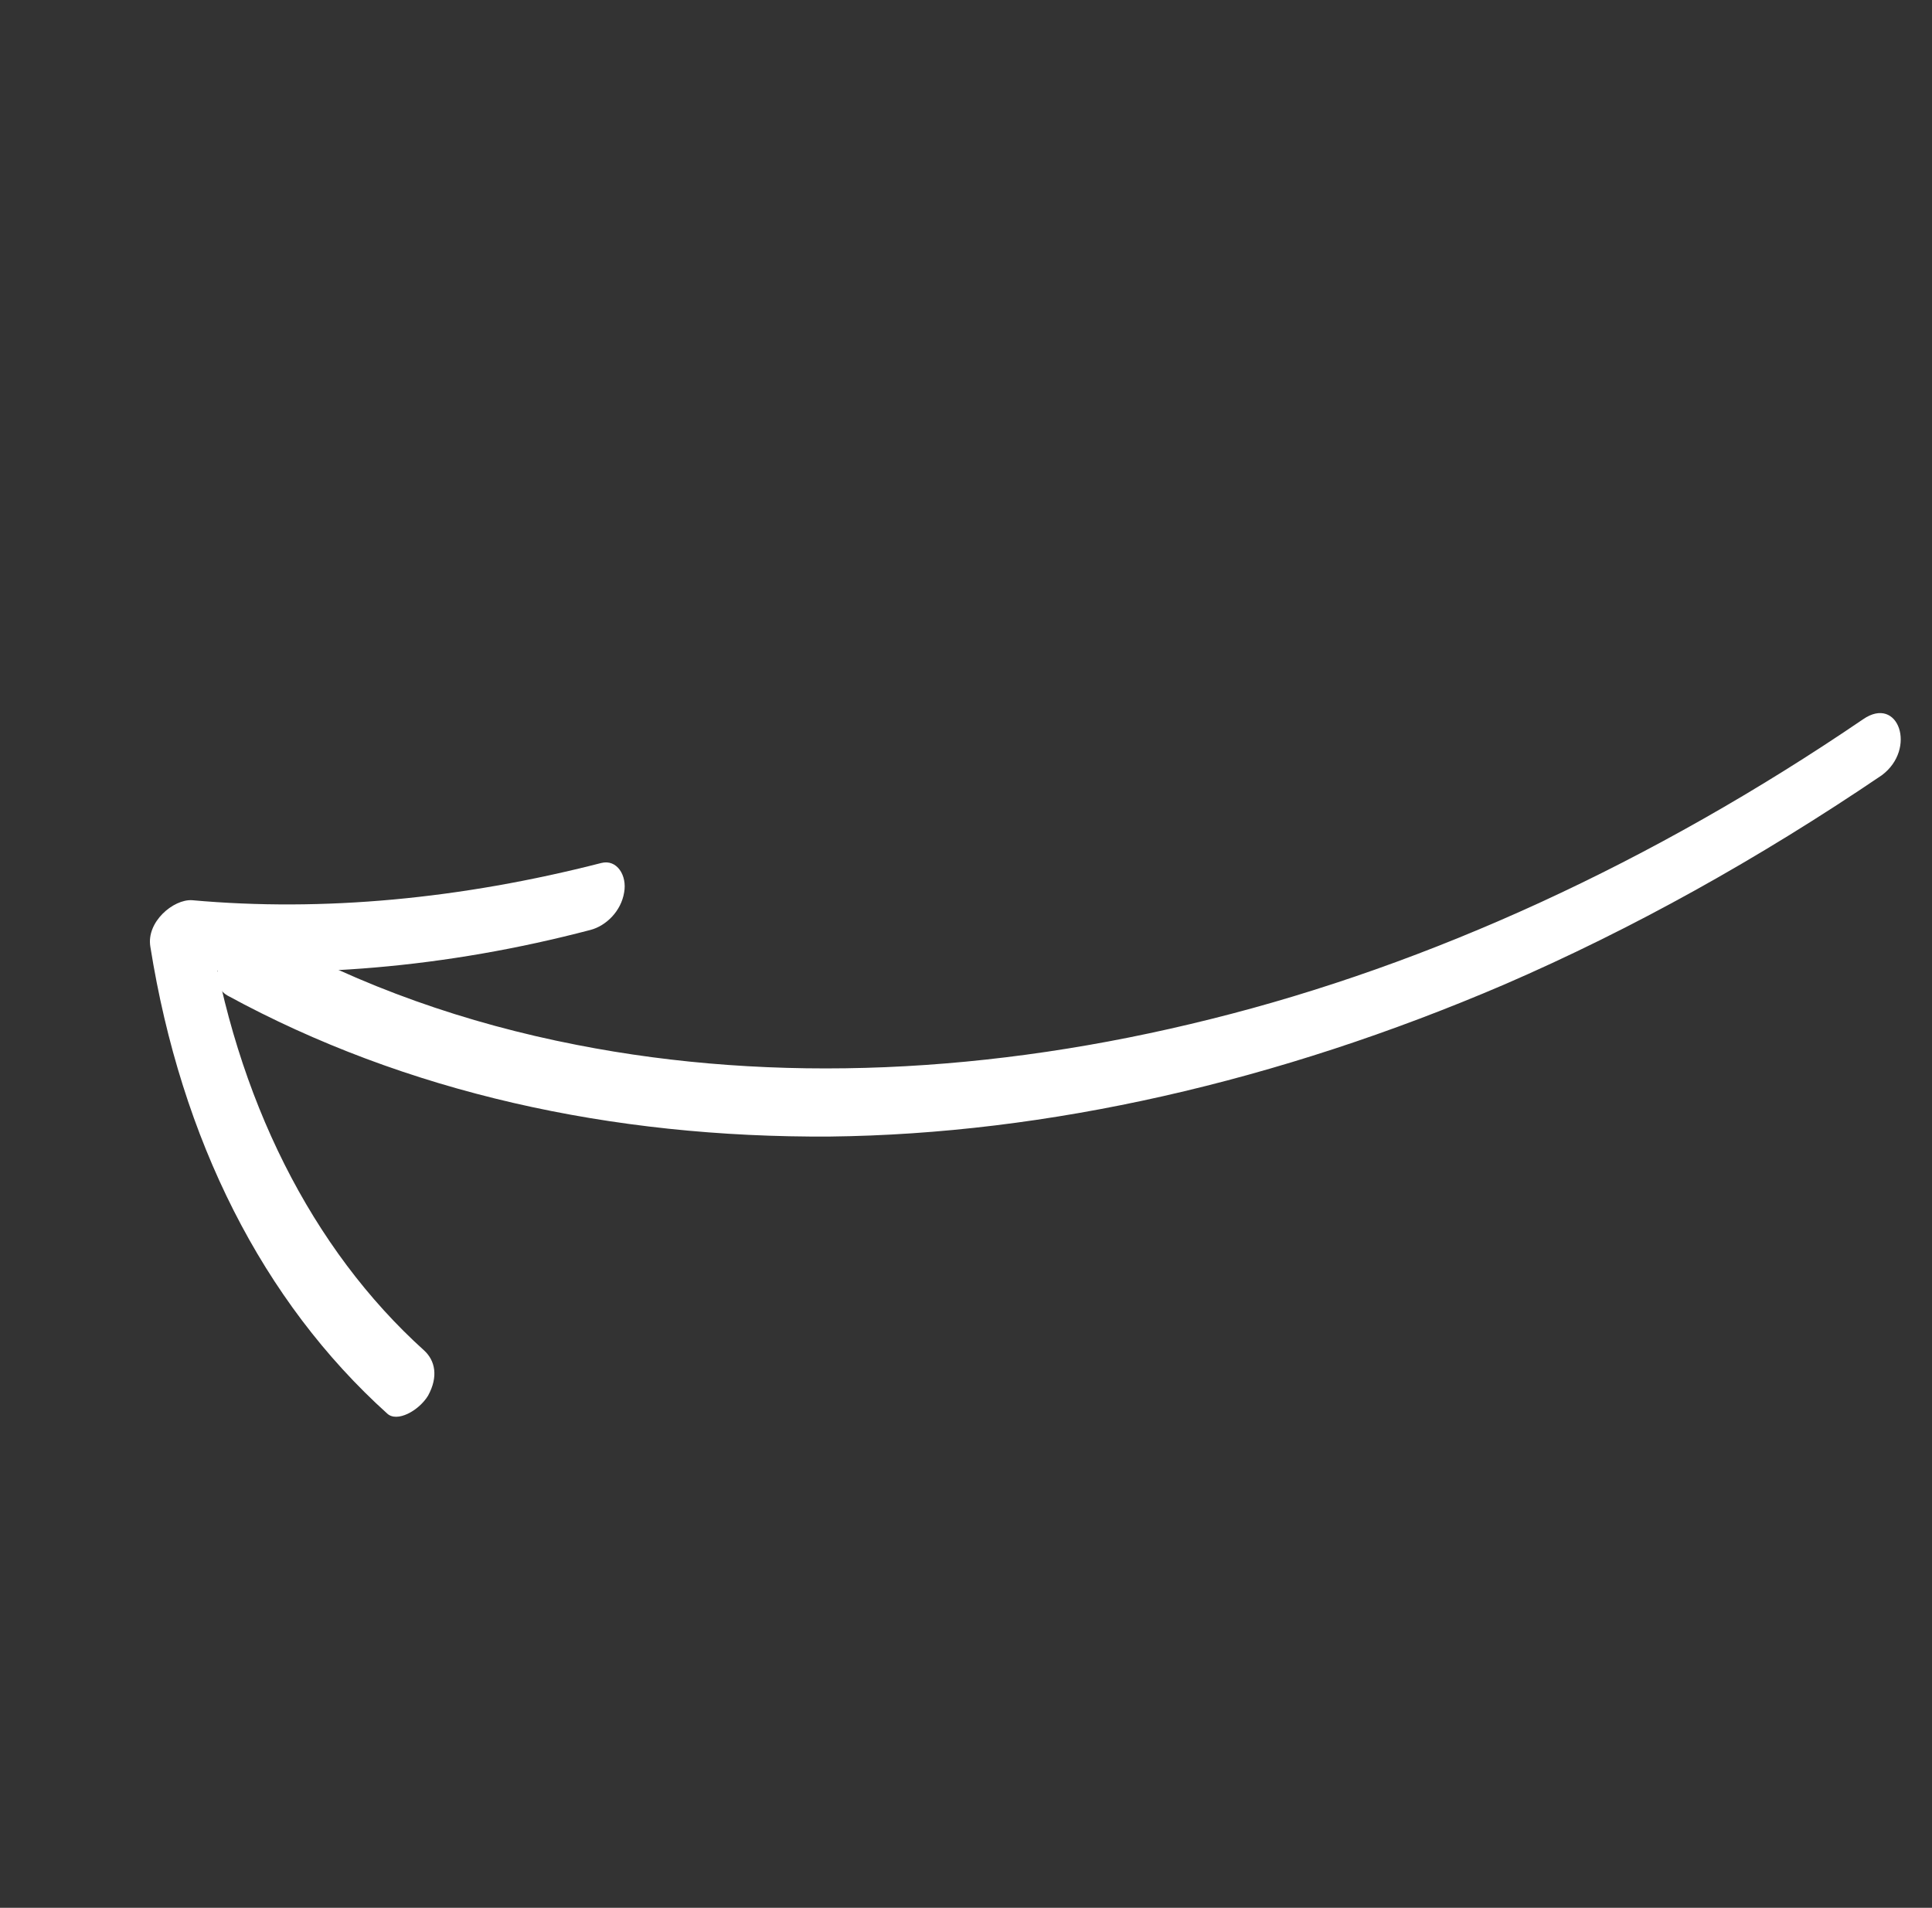 <?xml version="1.0" encoding="UTF-8"?>
<svg width="80" height="79" viewBox="0 0 80 79" fill="none" xmlns="http://www.w3.org/2000/svg">
<rect x="0" y="0" width="80" height="79" fill="#333333" stroke="none"/>
<g id="Group">
<g id="Group_2">
<g id="Group_3">
<path id="Vector" d="M77.145 29.785C68.426 35.722 59.214 39.939 50.156 42.194C41.031 44.479 32.064 44.875 23.876 43.266C19.288 42.372 14.939 40.844 11 38.646C9.808 37.987 8.229 40.566 9.421 41.225C16.787 45.237 25.306 47.12 34.364 47.063C43.349 46.962 52.901 44.796 62.299 40.764C67.59 38.472 72.808 35.568 77.92 32.103C79.384 31.014 78.614 28.77 77.145 29.785Z" fill="white"/>
</g>
</g>
<g id="Group_4">
<g id="Group_5">
<path id="Vector_2" d="M17.57 55.928C12.912 51.729 9.761 45.475 8.631 38.118C8.044 38.751 7.493 39.407 6.906 40.04C12.516 40.567 18.445 40.084 24.444 38.509C25.096 38.341 25.719 37.73 25.844 36.955C25.974 36.255 25.547 35.568 24.896 35.736C19.1 37.223 13.384 37.766 7.95 37.276C7.181 37.23 6.056 38.172 6.225 39.198C7.501 47.212 10.889 53.894 16.028 58.529C16.436 58.921 17.345 58.414 17.724 57.795C18.161 56.999 18.015 56.342 17.57 55.928Z" fill="white"/>
</g>
</g>
</g>
</svg>
